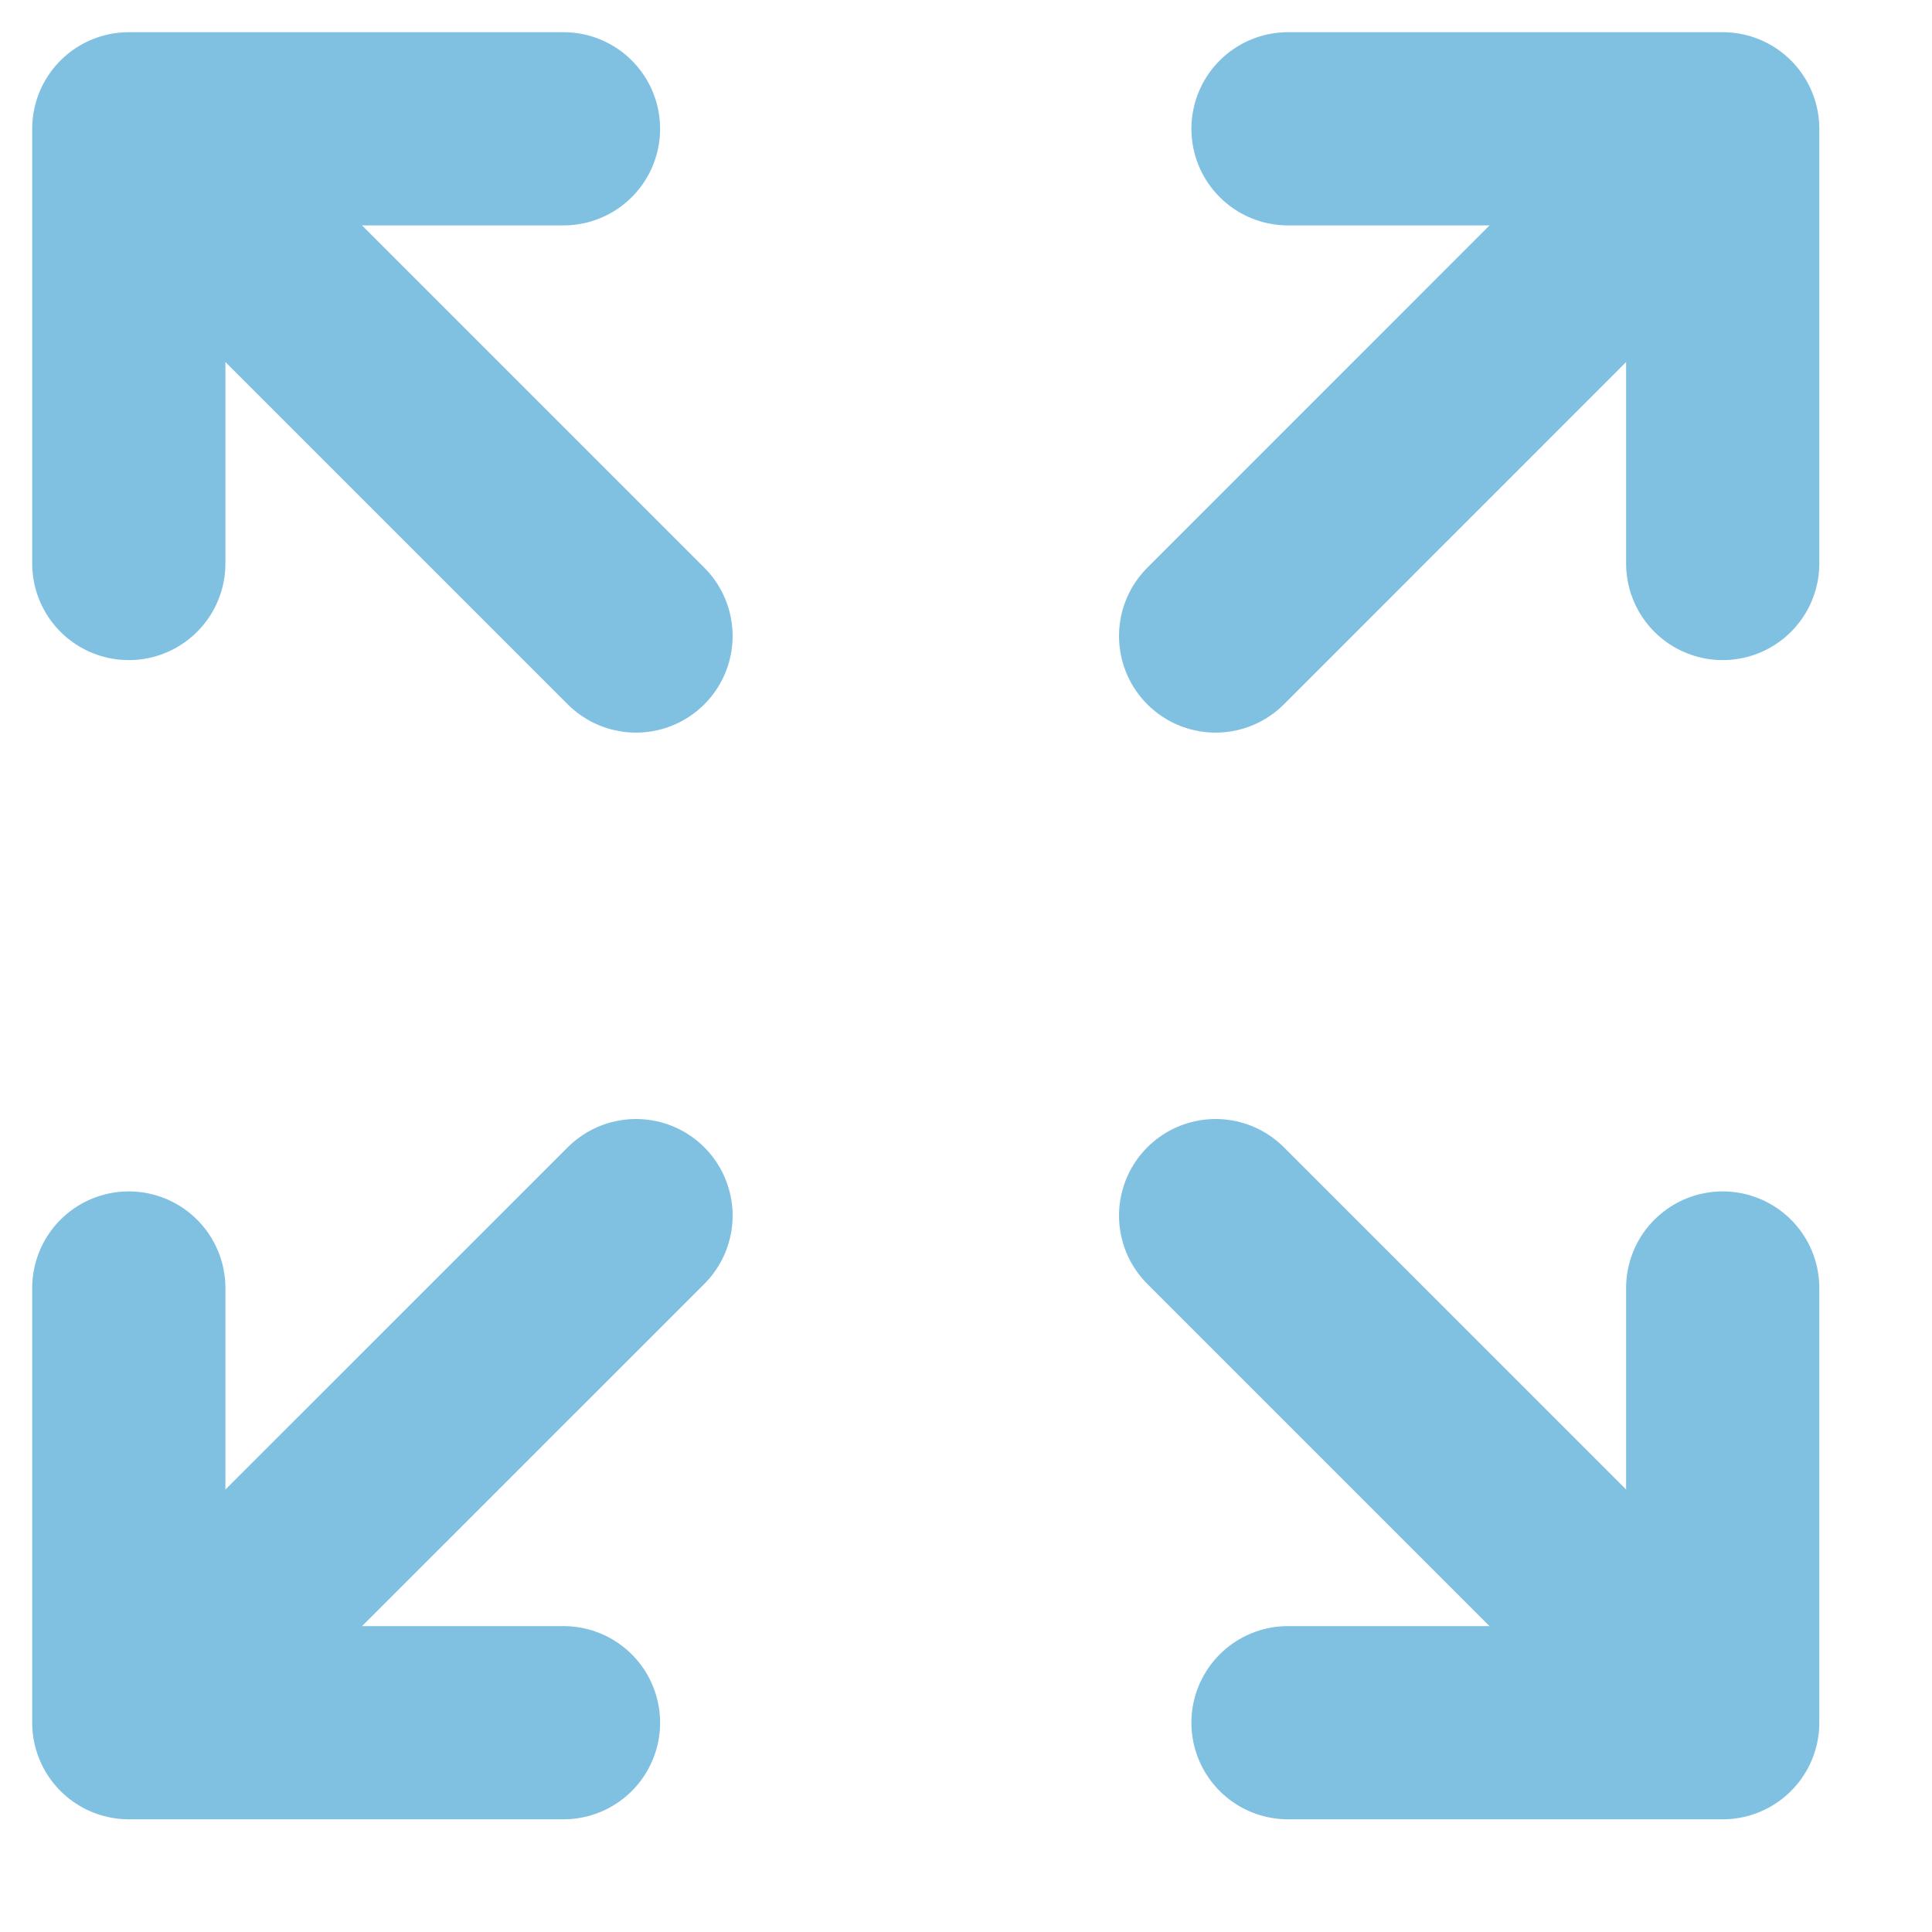 <svg width="15" height="15" viewBox="0 0 15 15" fill="none" xmlns="http://www.w3.org/2000/svg">
<path opacity="0.5" d="M1 1V4.375M1 1H4.375M1 1L4.938 4.938M1 13.375V10M1 13.375H4.375M1 13.375L4.938 9.438M13.375 1H10M13.375 1V4.375M13.375 1L9.438 4.938M13.375 13.375H10M13.375 13.375V10M13.375 13.375L9.438 9.438" stroke="#0284C7" stroke-width="1.5" stroke-linecap="round" stroke-linejoin="round"/>
</svg>
